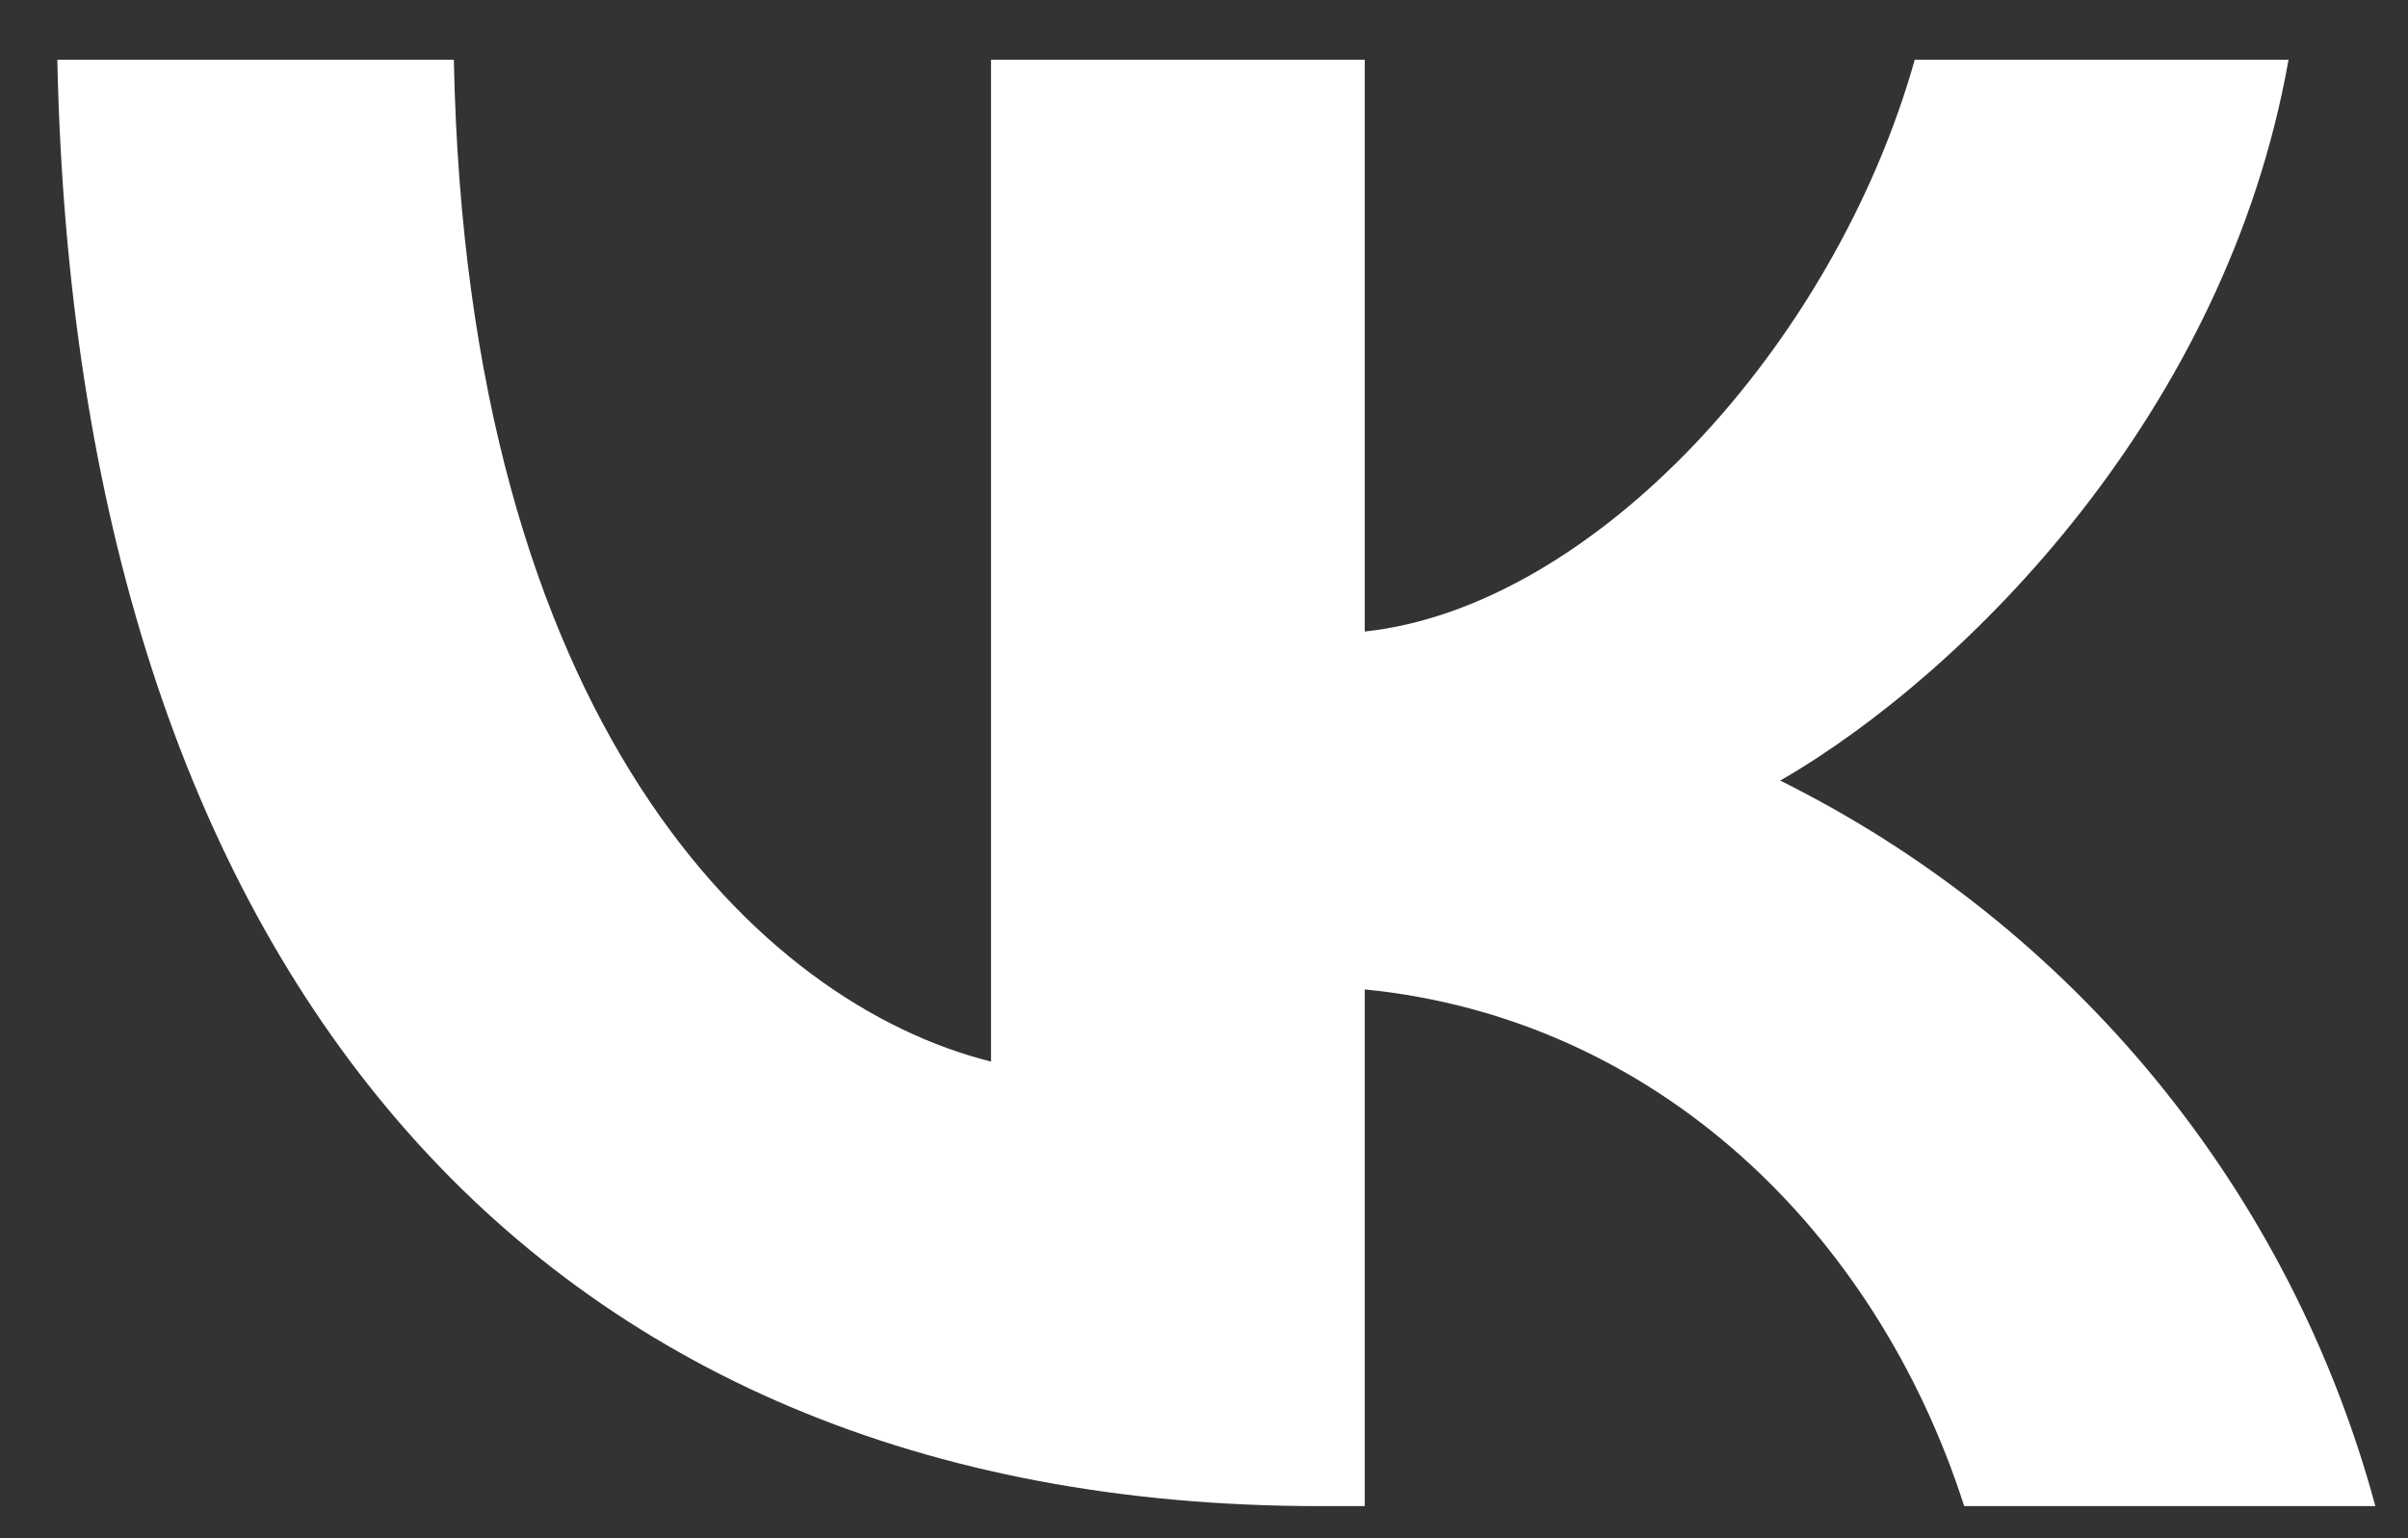 <svg width="36" height="23" viewBox="0 0 36 23" fill="none" xmlns="http://www.w3.org/2000/svg">
<rect x="0" y="0" width="36" height="23" fill="#333333" stroke="none"/>
<path d="M19.73 22.52C7.89 22.52 1.141 14.402 0.857 0.893H6.785C6.981 10.806 11.353 15.007 14.816 15.873V0.893H20.403V9.443C23.811 9.076 27.416 5.182 28.626 0.893H34.214C33.282 6.173 29.385 10.07 26.615 11.672C28.781 12.748 30.694 14.271 32.228 16.141C33.762 18.011 34.881 20.186 35.512 22.52H29.365C28.044 18.407 24.752 15.226 20.403 14.794V22.52H19.73Z" fill="white"/>
</svg>
